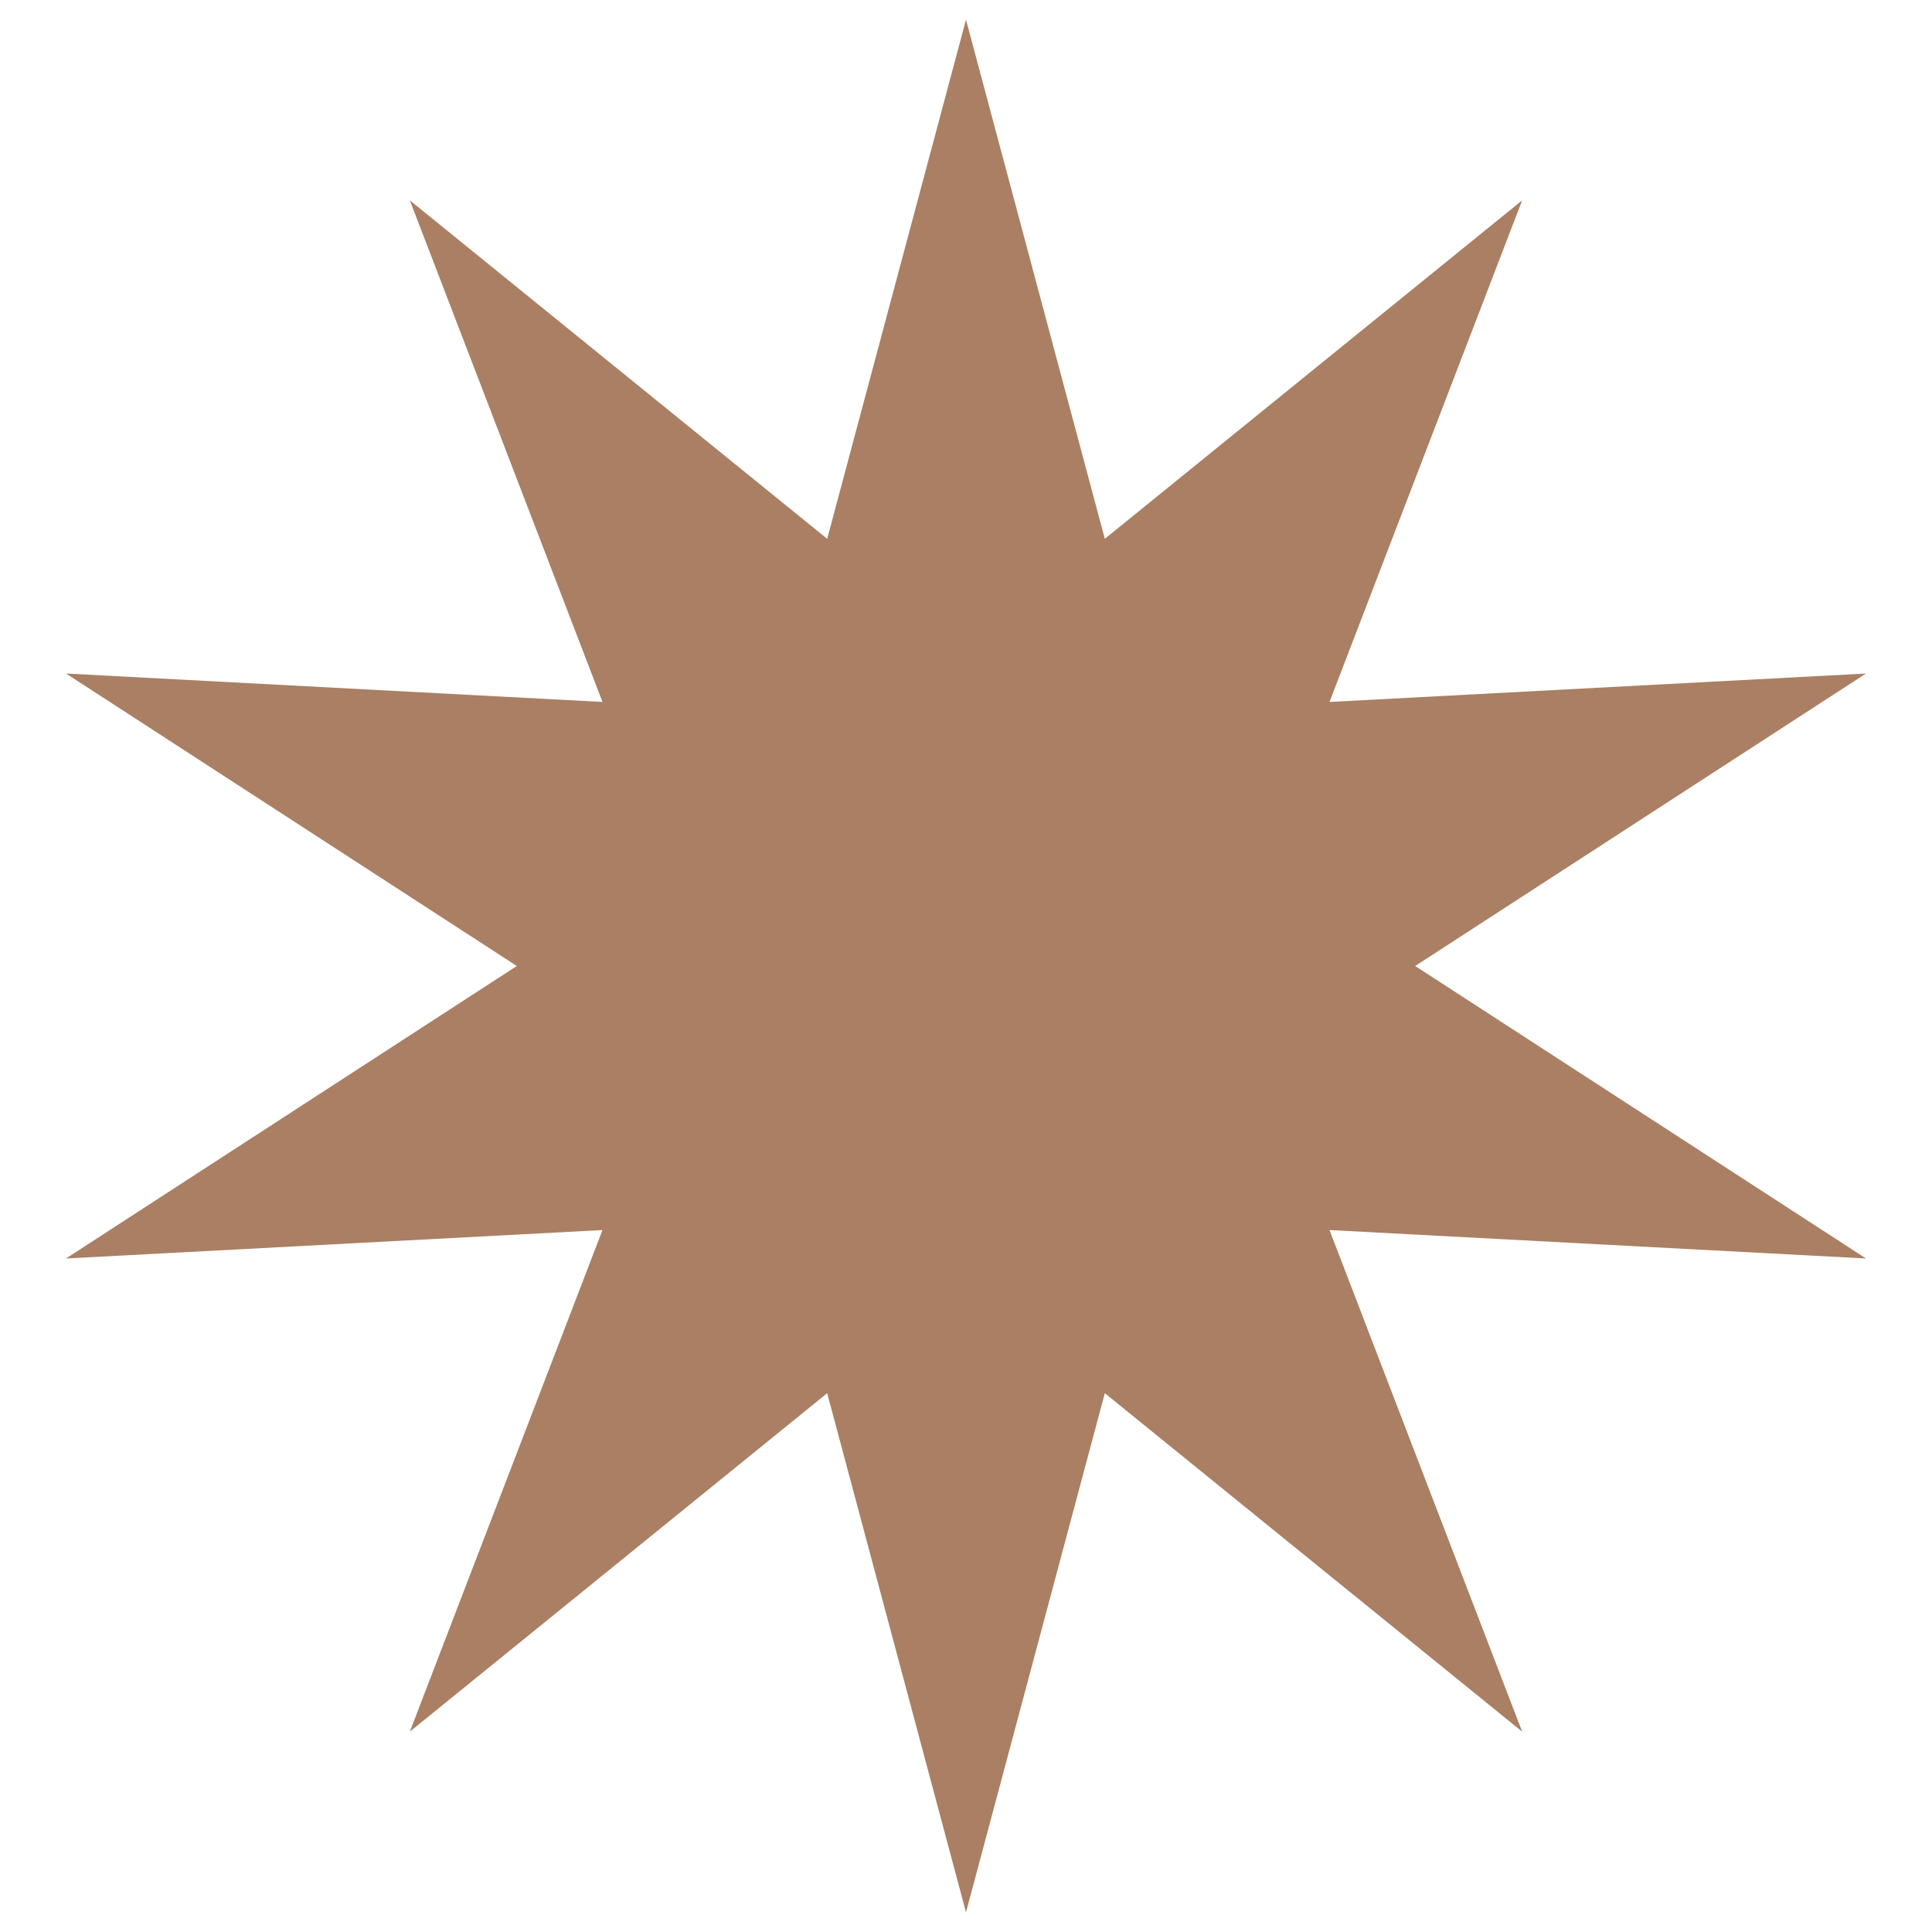 <svg viewBox="0 0 1080 1080" xmlns="http://www.w3.org/2000/svg" transform-origin="15px 15.5px" style="opacity: 1; visibility: visible; display: inline;" display="inline" data-level="107" tenwebX_tlevel="7" xmlns:xlink="http://www.w3.org/1999/xlink"><path d="m540 11 77.6 290.2L850.9 112 743.2 392.4l299.9-15.9-252 163.5 252 163.5-299.9-15.9L850.9 968 617.6 778.8 540 1069l-77.6-290.2L229.1 968l107.7-280.4-299.9 15.9 252-163.5-252-163.5 299.9 15.9L229.1 112l233.3 189.2z" data-level="108" style="opacity:1;stroke-width:1px;stroke-linecap:butt;stroke-linejoin:miter;transform-origin:0px 0px;display:inline;" fill="rgb(170, 127, 99)"></path></svg>